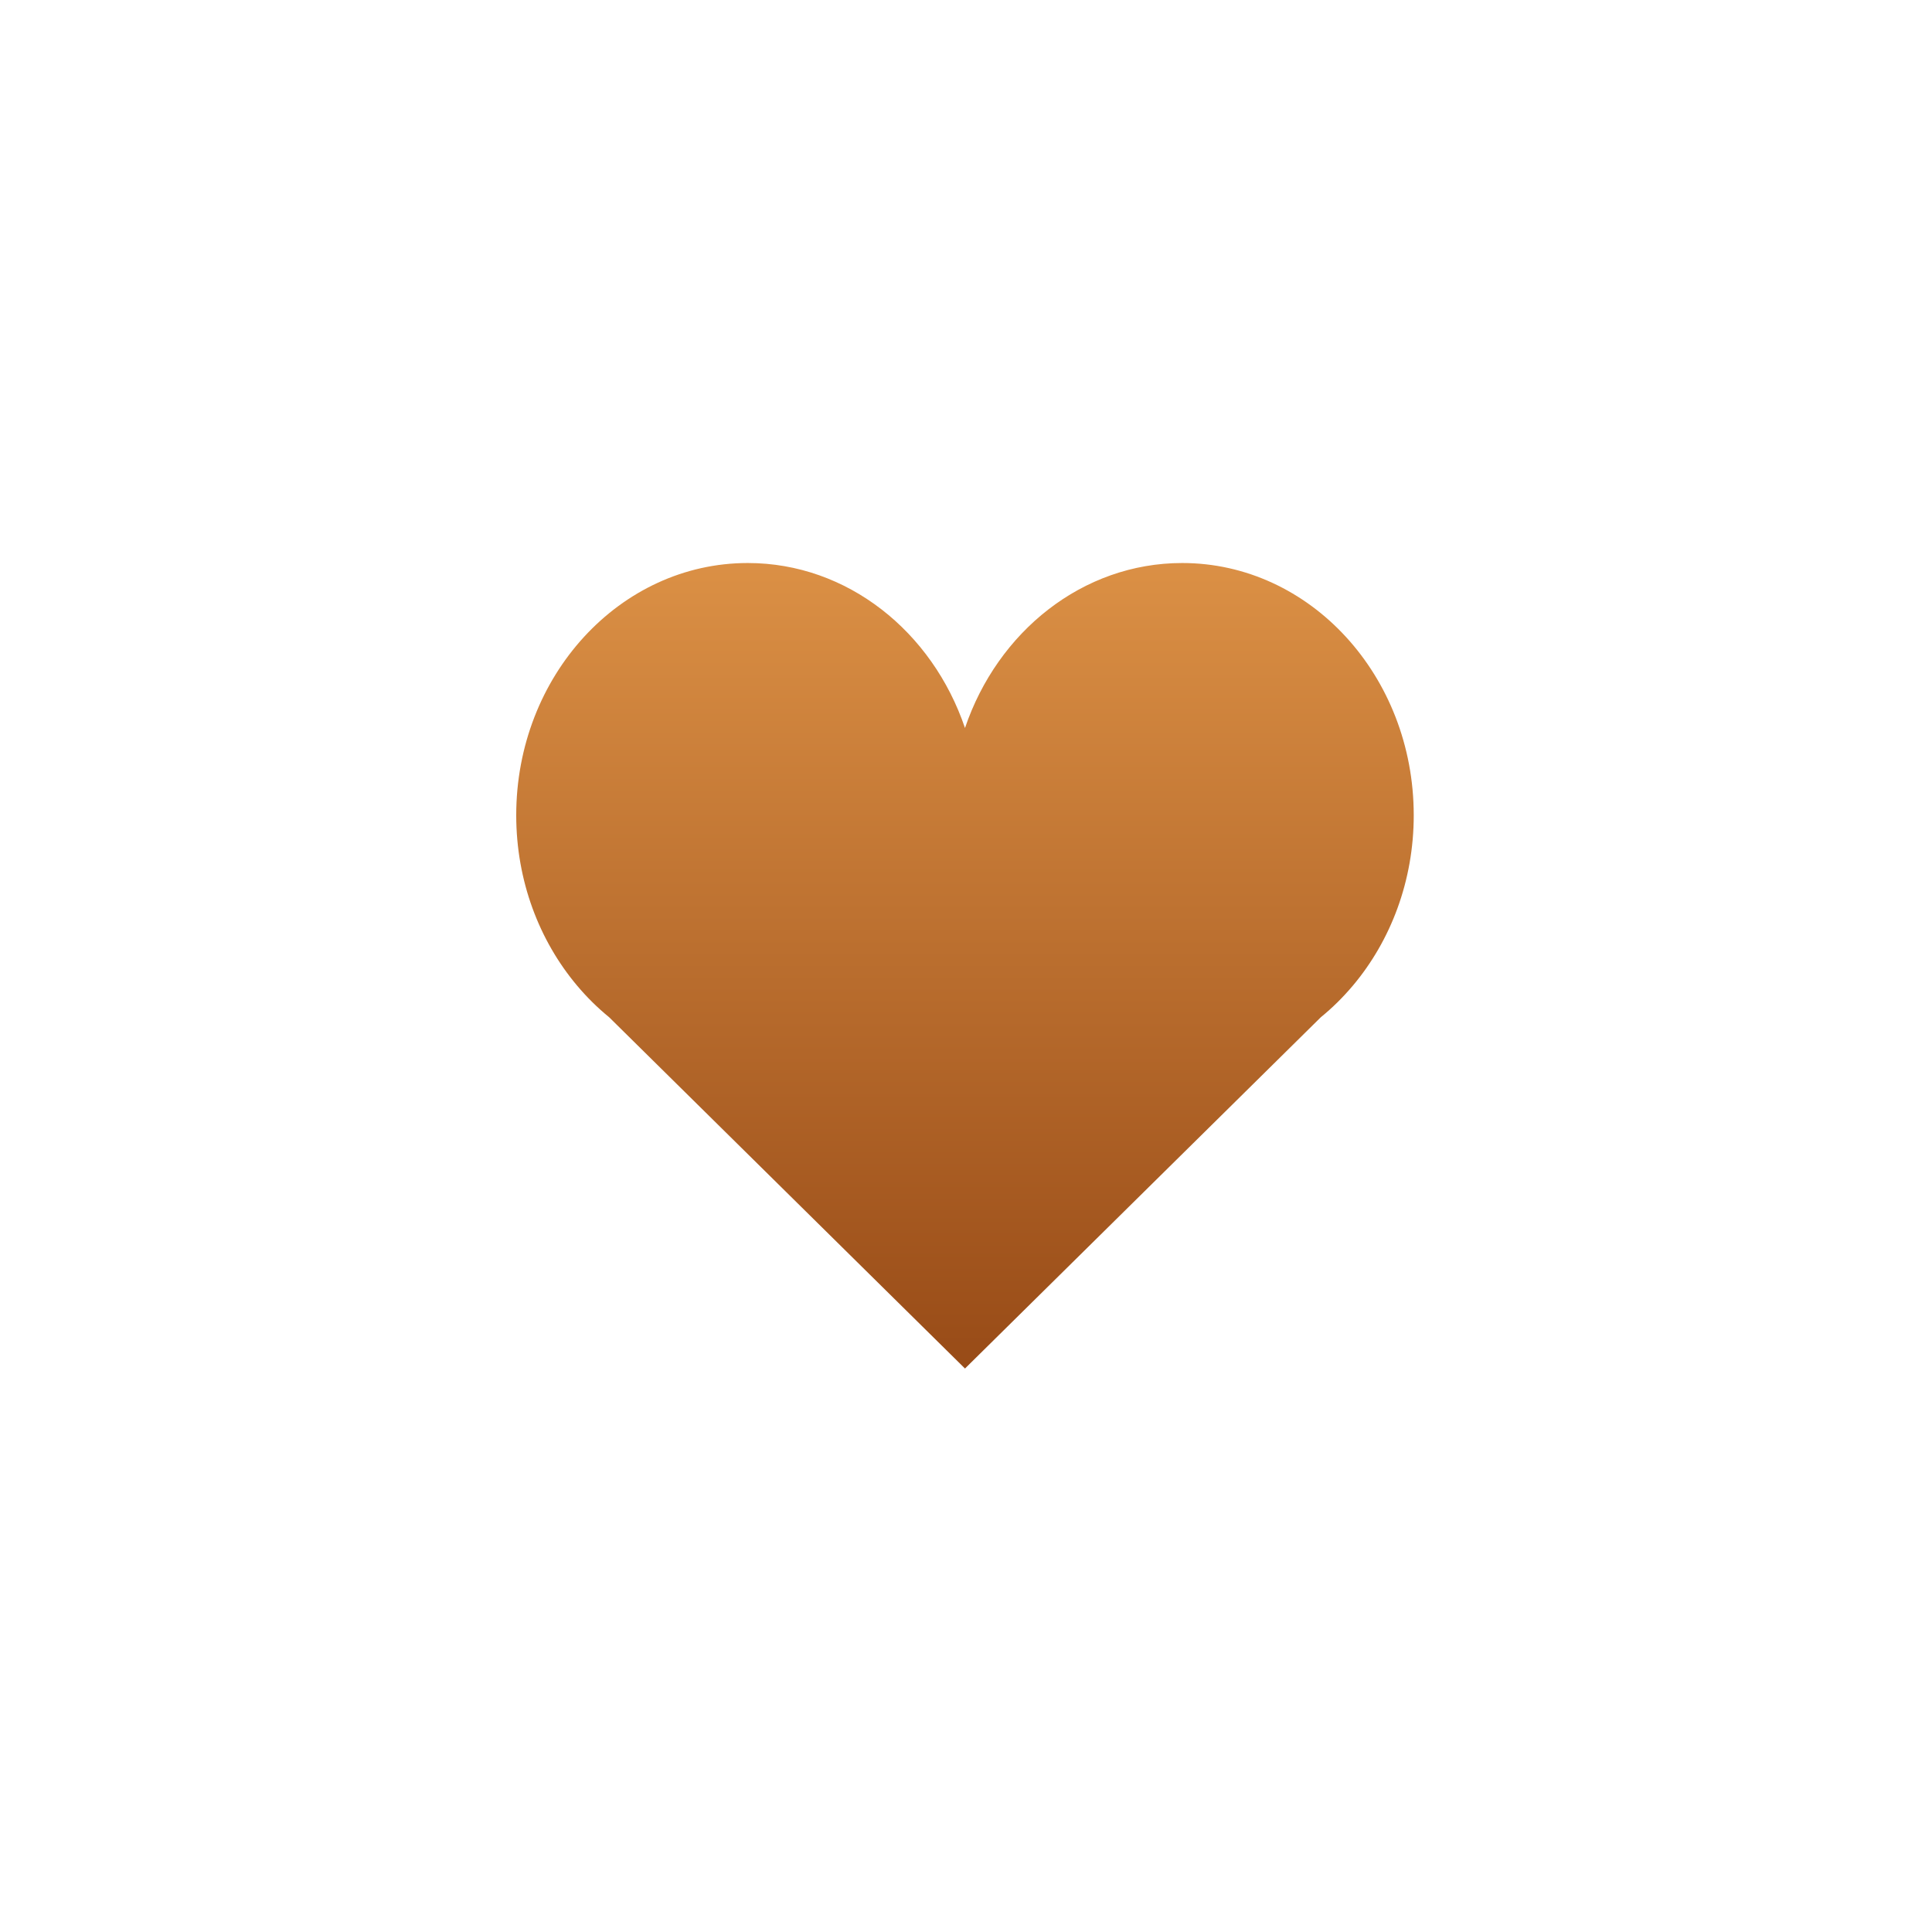 <svg xmlns="http://www.w3.org/2000/svg" width="500" height="500" viewBox="0 0 500 500"><g transform="translate(133.598,145.708)translate(116.151,104.246)rotate(0)translate(-116.151,-104.246) scale(3.102,3.102)" opacity="1"><defs class="defs"><linearGradient id="linearGradientdffb5e3de268d77bc8e78f26cf40cd6e" class="linearGradient1" gradientTransform="translate(0.5,0.5) rotate(0) translate(-0.5,-0.5)" x1="50%" y1="0%" x2="50%" y2="100%"><stop id="stop1" offset="0%" class="linearGradientColor1" stop-color="#DB9045"/><stop id="stop2" offset="100%" class="linearGradientColor2" stop-color="#984B17"/></linearGradient></defs><path transform="translate(-8.353,-12.25)" d="M83.232,33.292c0,-11.62 -8.647,-21.042 -19.316,-21.042c-8.319,0 -15.402,5.731 -18.123,13.764c-2.72,-8.033 -9.803,-13.764 -18.123,-13.764c-10.669,0 -19.317,9.421 -19.317,21.042c0,5.473 1.921,10.458 5.066,14.202v0l0.007,0.008c0.815,0.97 1.712,1.856 2.68,2.645l29.289,28.913l0.398,0.394l0.398,-0.394l29.289,-28.914c0.968,-0.788 1.863,-1.675 2.68,-2.645l0.008,-0.008h-0.001c3.145,-3.743 5.065,-8.728 5.065,-14.201z" fill="url(#linearGradientdffb5e3de268d77bc8e78f26cf40cd6e)" class="fill c1"/></g></svg>
